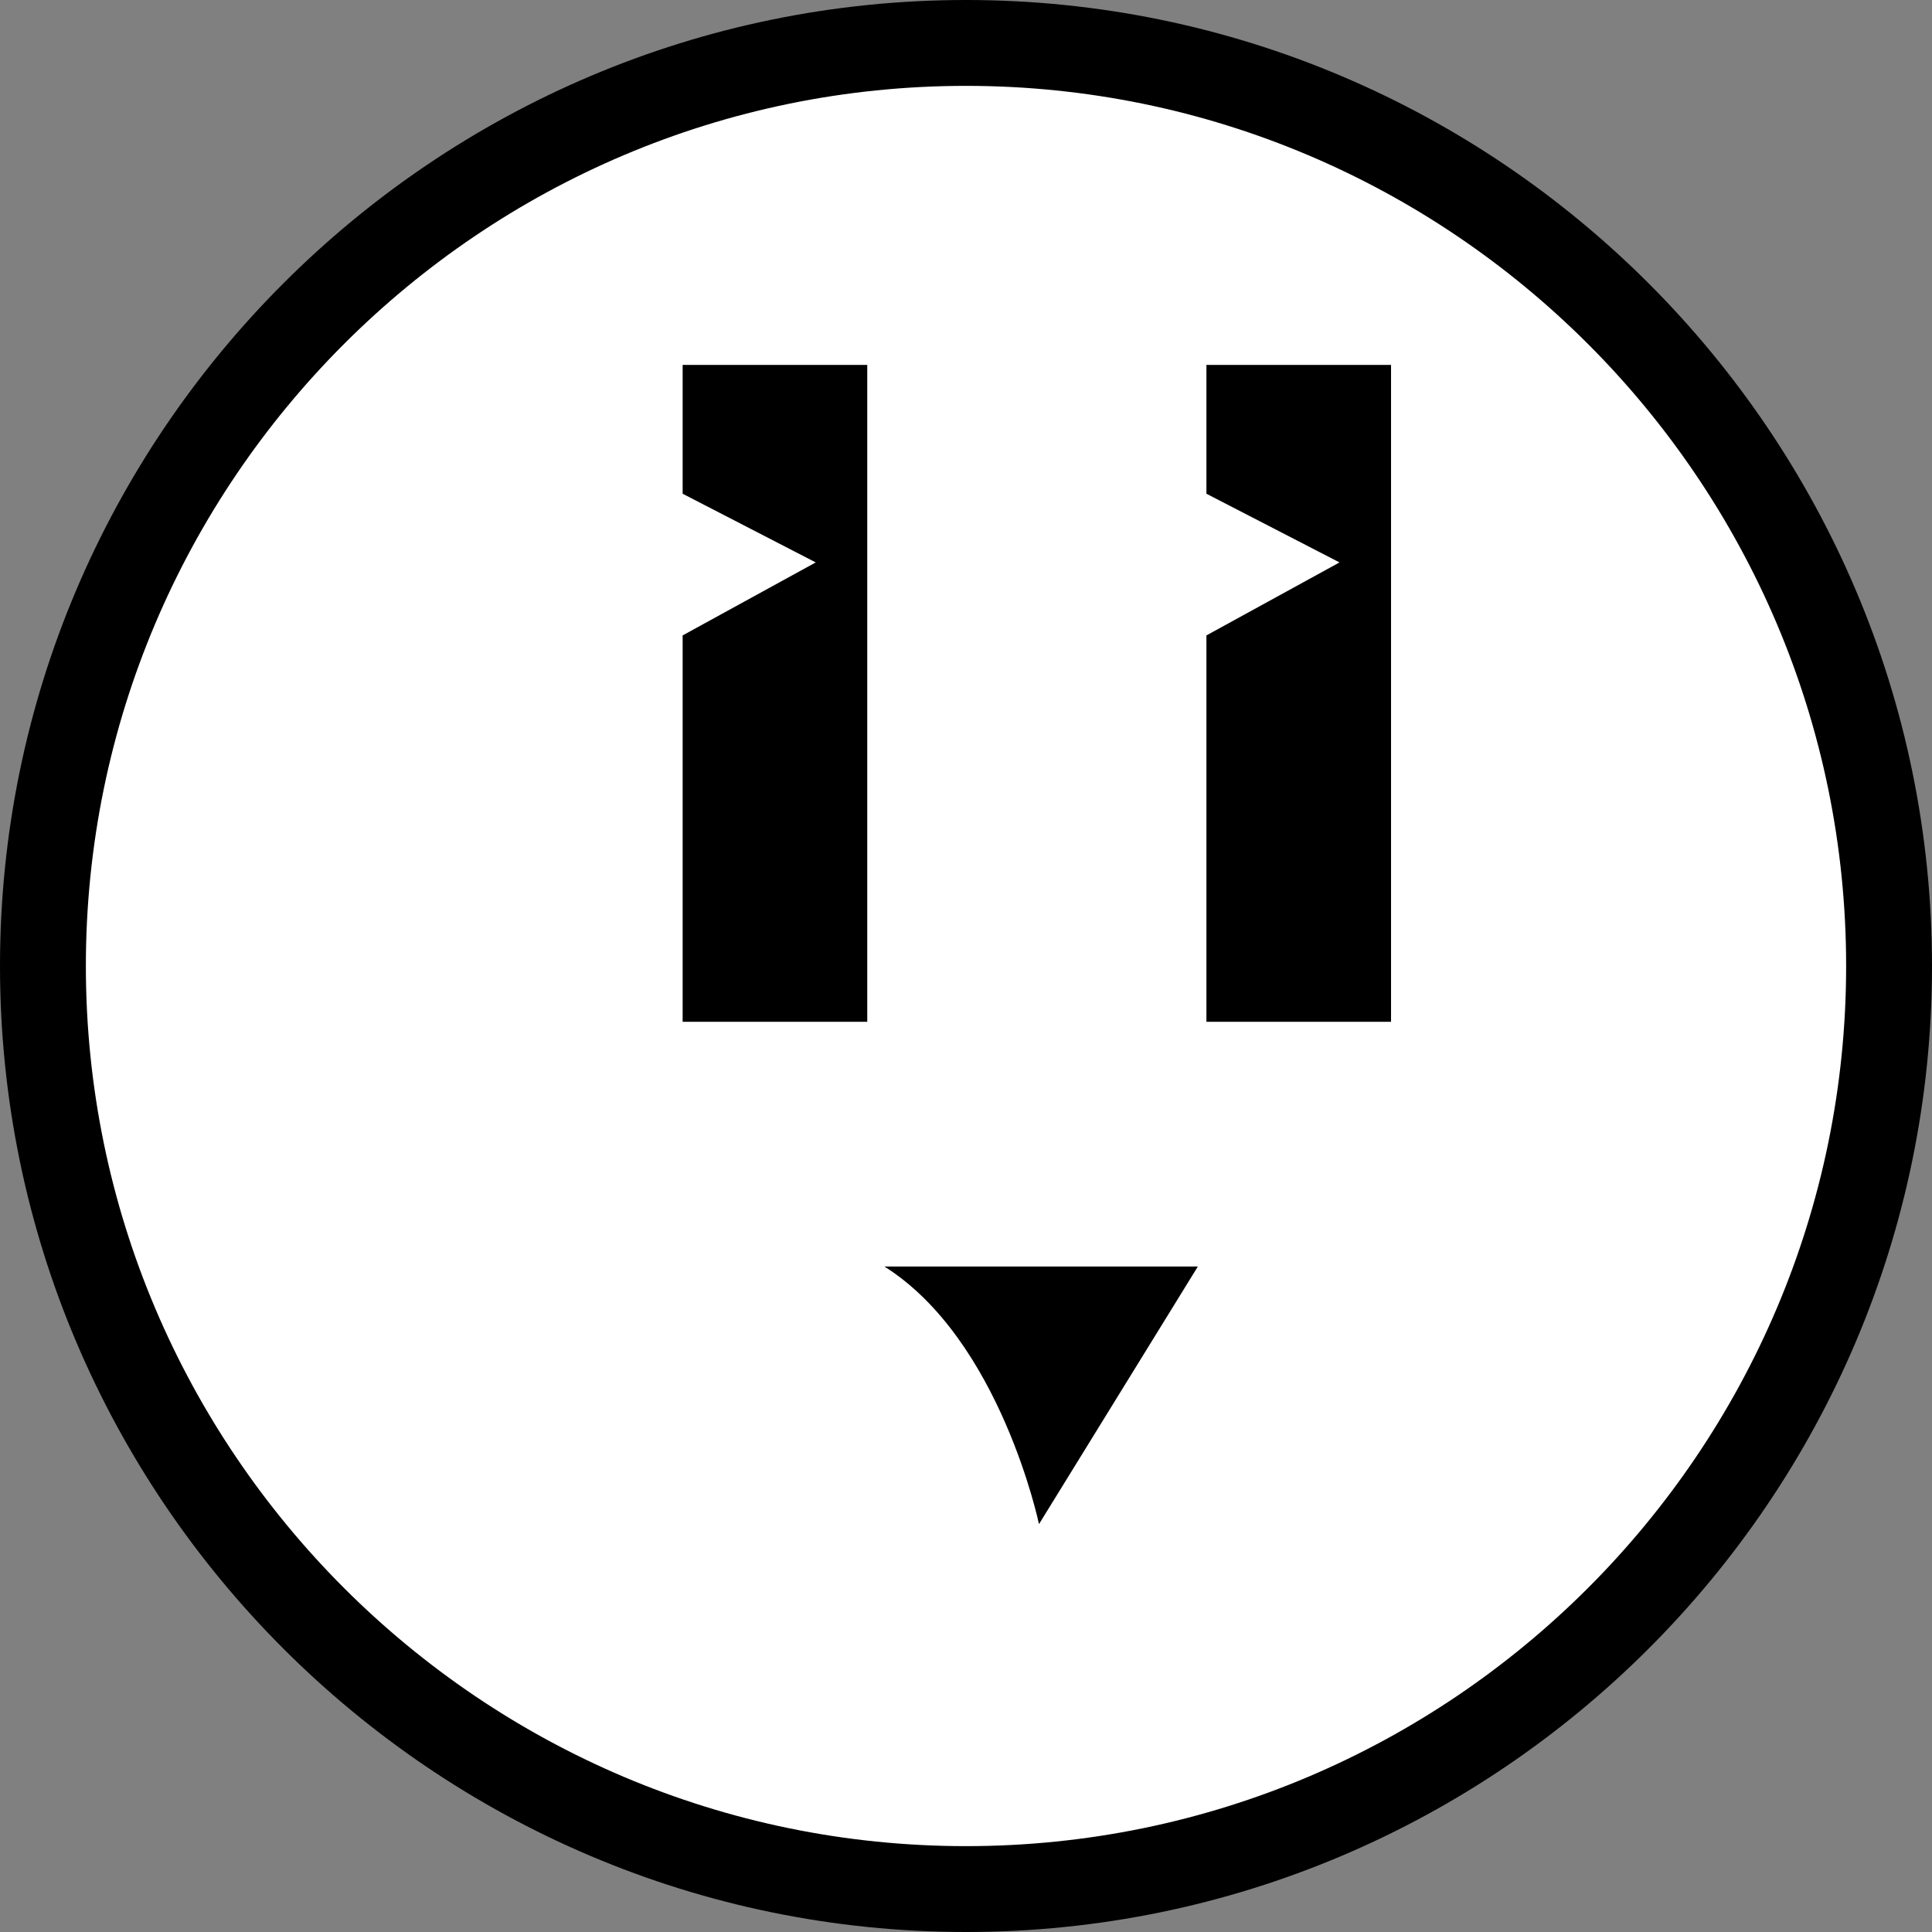 <?xml version="1.0" encoding="utf-8"?>
<!-- Generator: Adobe Illustrator 22.1.0, SVG Export Plug-In . SVG Version: 6.00 Build 0)  -->
<svg version="1.1" id="レイヤー_1" xmlns="http://www.w3.org/2000/svg" xmlns:xlink="http://www.w3.org/1999/xlink" x="0px"
	 y="0px" viewBox="0 0 45 45" style="enable-background:new 0 0 45 45;" xml:space="preserve">
<rect x="0" y="0" width="45" height="45" fill="#808080" stroke="none"/>
<style type="text/css">
	.st0{fill:#FFFFFF;}
</style>
<g>
	<circle class="st0" cx="22.5" cy="22.5" r="21.5"/>
	<path d="M22.5,2C33.8,2,43,11.2,43,22.5S33.8,43,22.5,43S2,33.8,2,22.5S11.2,2,22.5,2 M22.5,0C10.1,0,0,10.1,0,22.5
		S10.1,45,22.5,45S45,34.9,45,22.5S34.9,0,22.5,0L22.5,0z"/>
</g>
<polygon points="15.9,8.5 15.9,11.5 19,13.1 15.9,14.8 15.9,23.8 20.2,23.8 20.2,8.5 "/>
<polygon points="28.1,8.5 28.1,11.5 31.2,13.1 28.1,14.8 28.1,23.8 32.4,23.8 32.4,8.5 "/>
<path d="M24.2,35.5c0,0-0.9-4.3-3.6-6h7.3L24.2,35.5z"/>
</svg>
